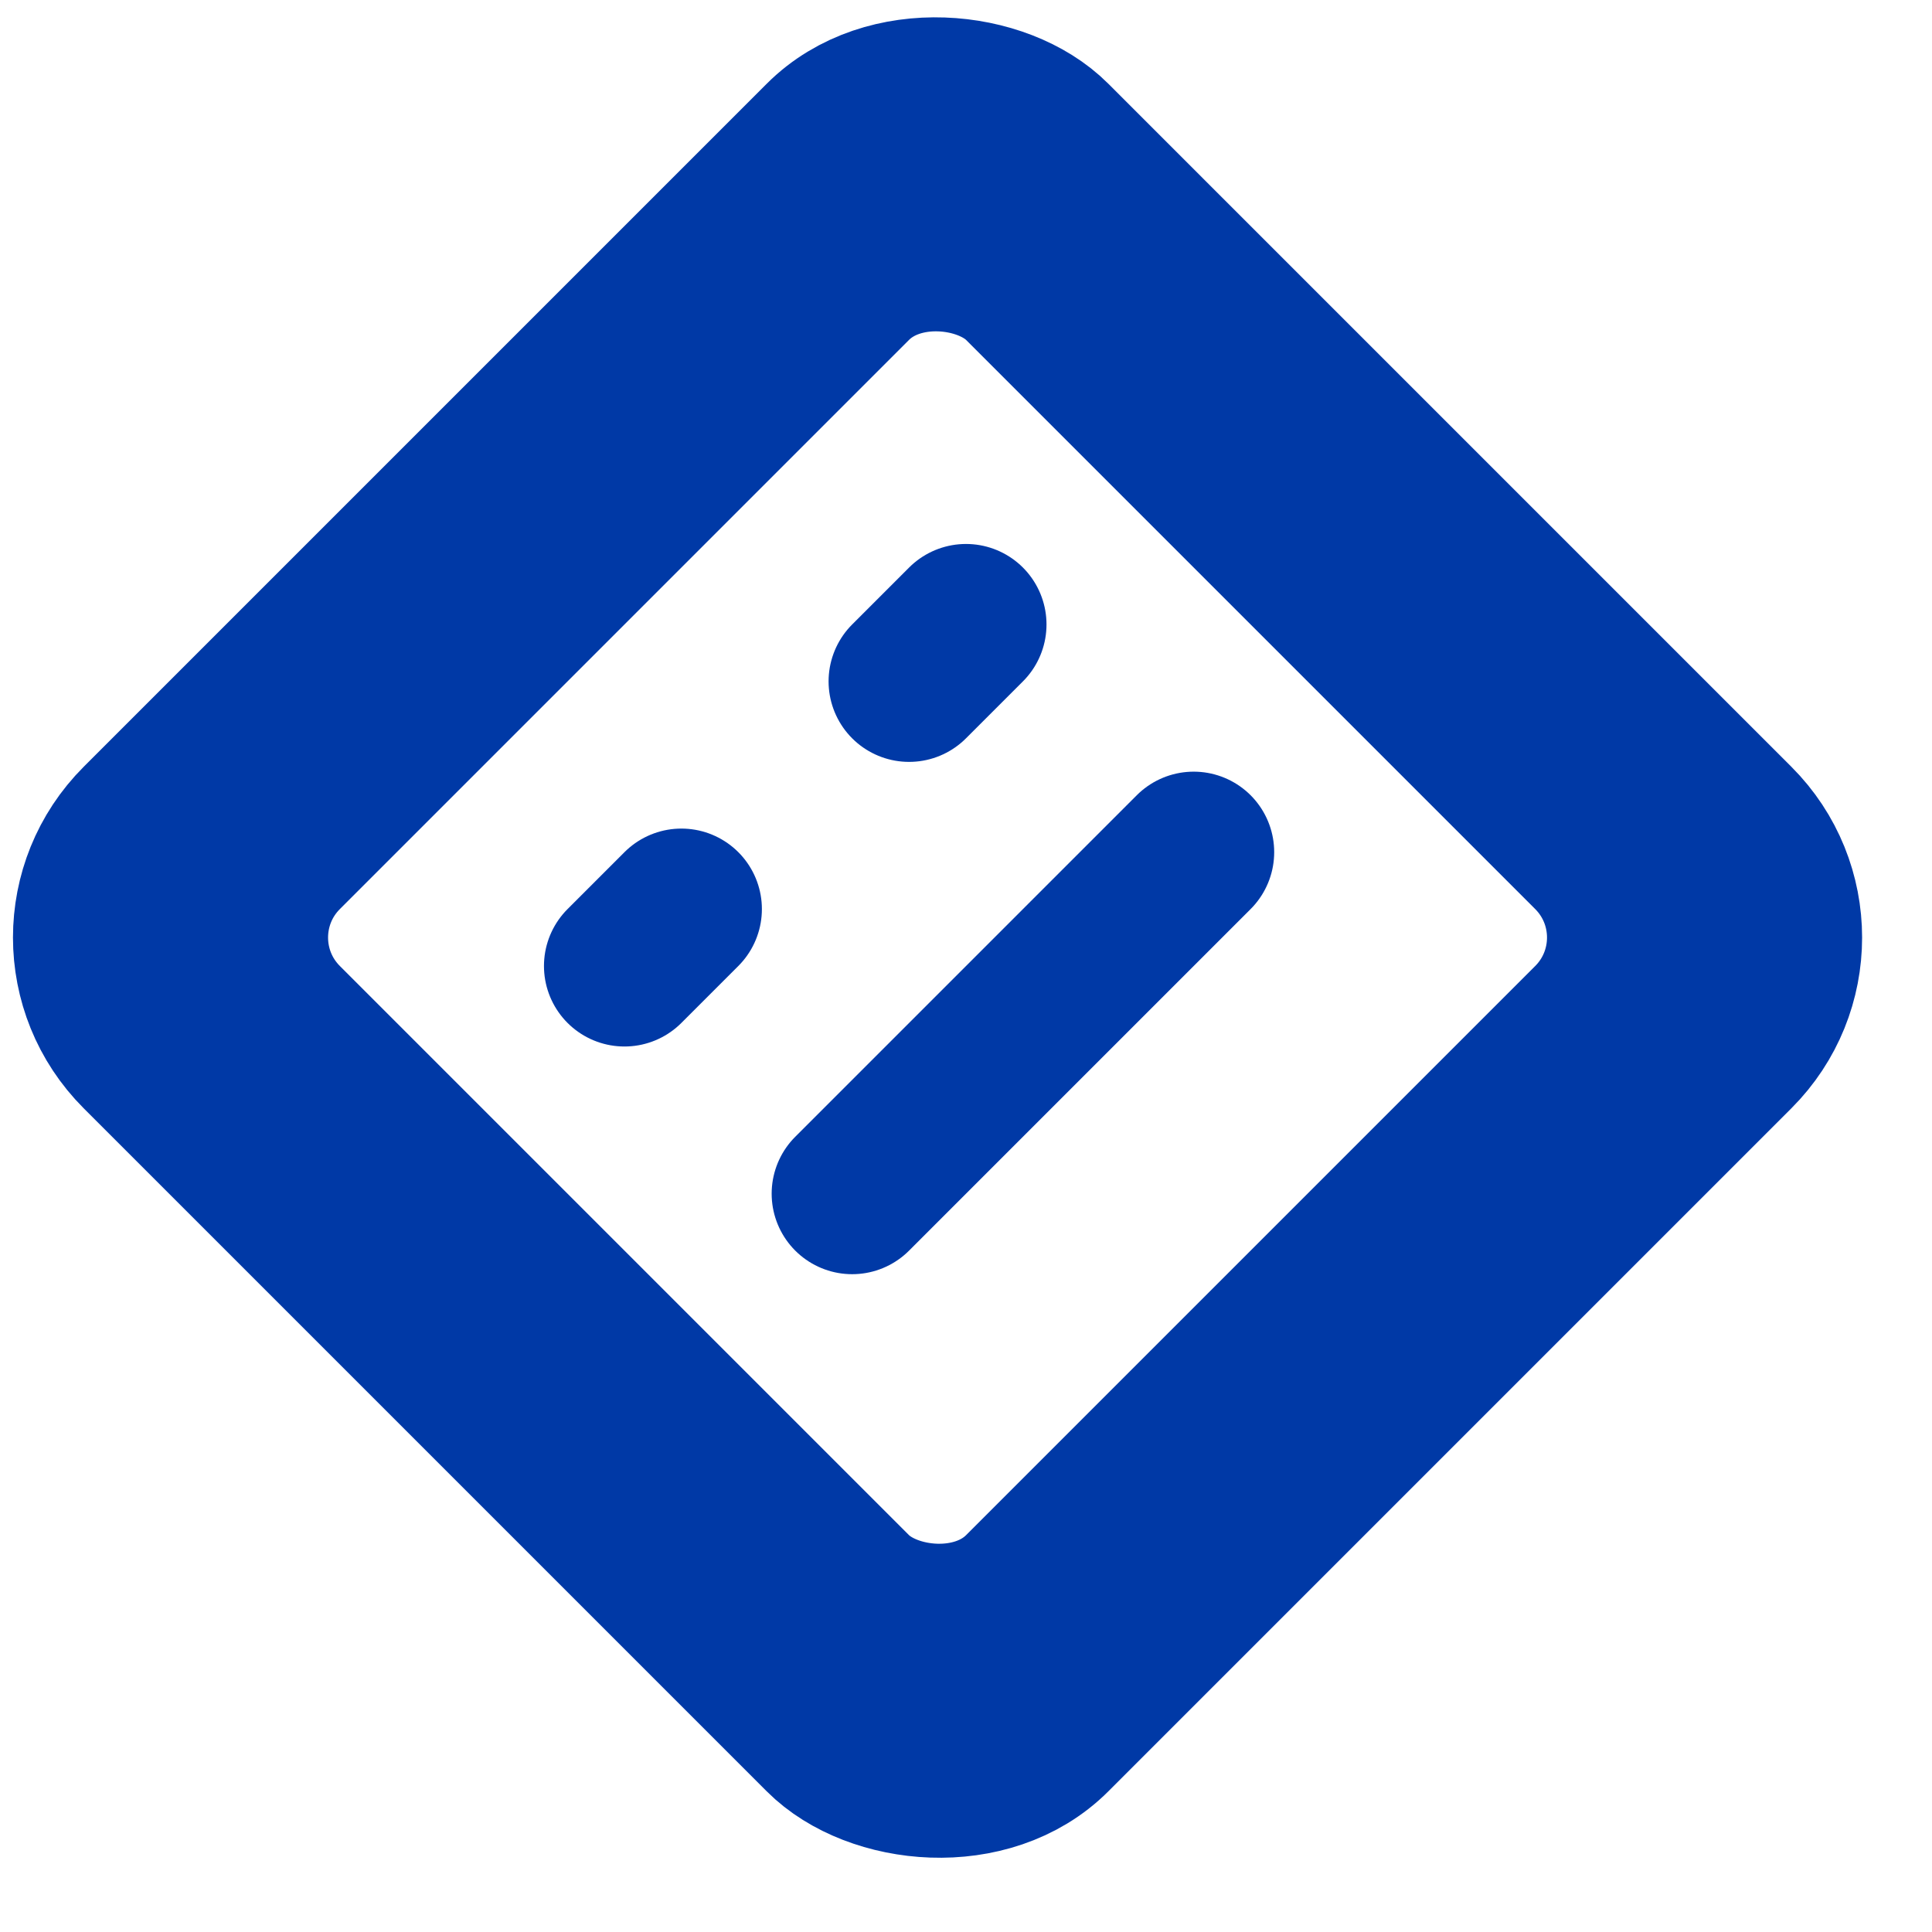<svg xmlns="http://www.w3.org/2000/svg" width="32" height="32" viewBox="0 0 24 24" fill="none" stroke="#0039a6" stroke-width="2" stroke-linecap="round" stroke-linejoin="round">
  <rect x="4" y="3.5" width="16" height="16" rx="2" transform="rotate(-45 12 12)"/>
  <rect x="5.5" y="5" width="13" height="13" rx="1.5" transform="rotate(-45 12 12)"/>
  <path d="M9 9h1" transform="rotate(-45 12 12)"/>
  <path d="M14 9h1" transform="rotate(-45 12 12)"/>
  <path d="M9 13h6" transform="rotate(-45 12 12)"/>
</svg>
